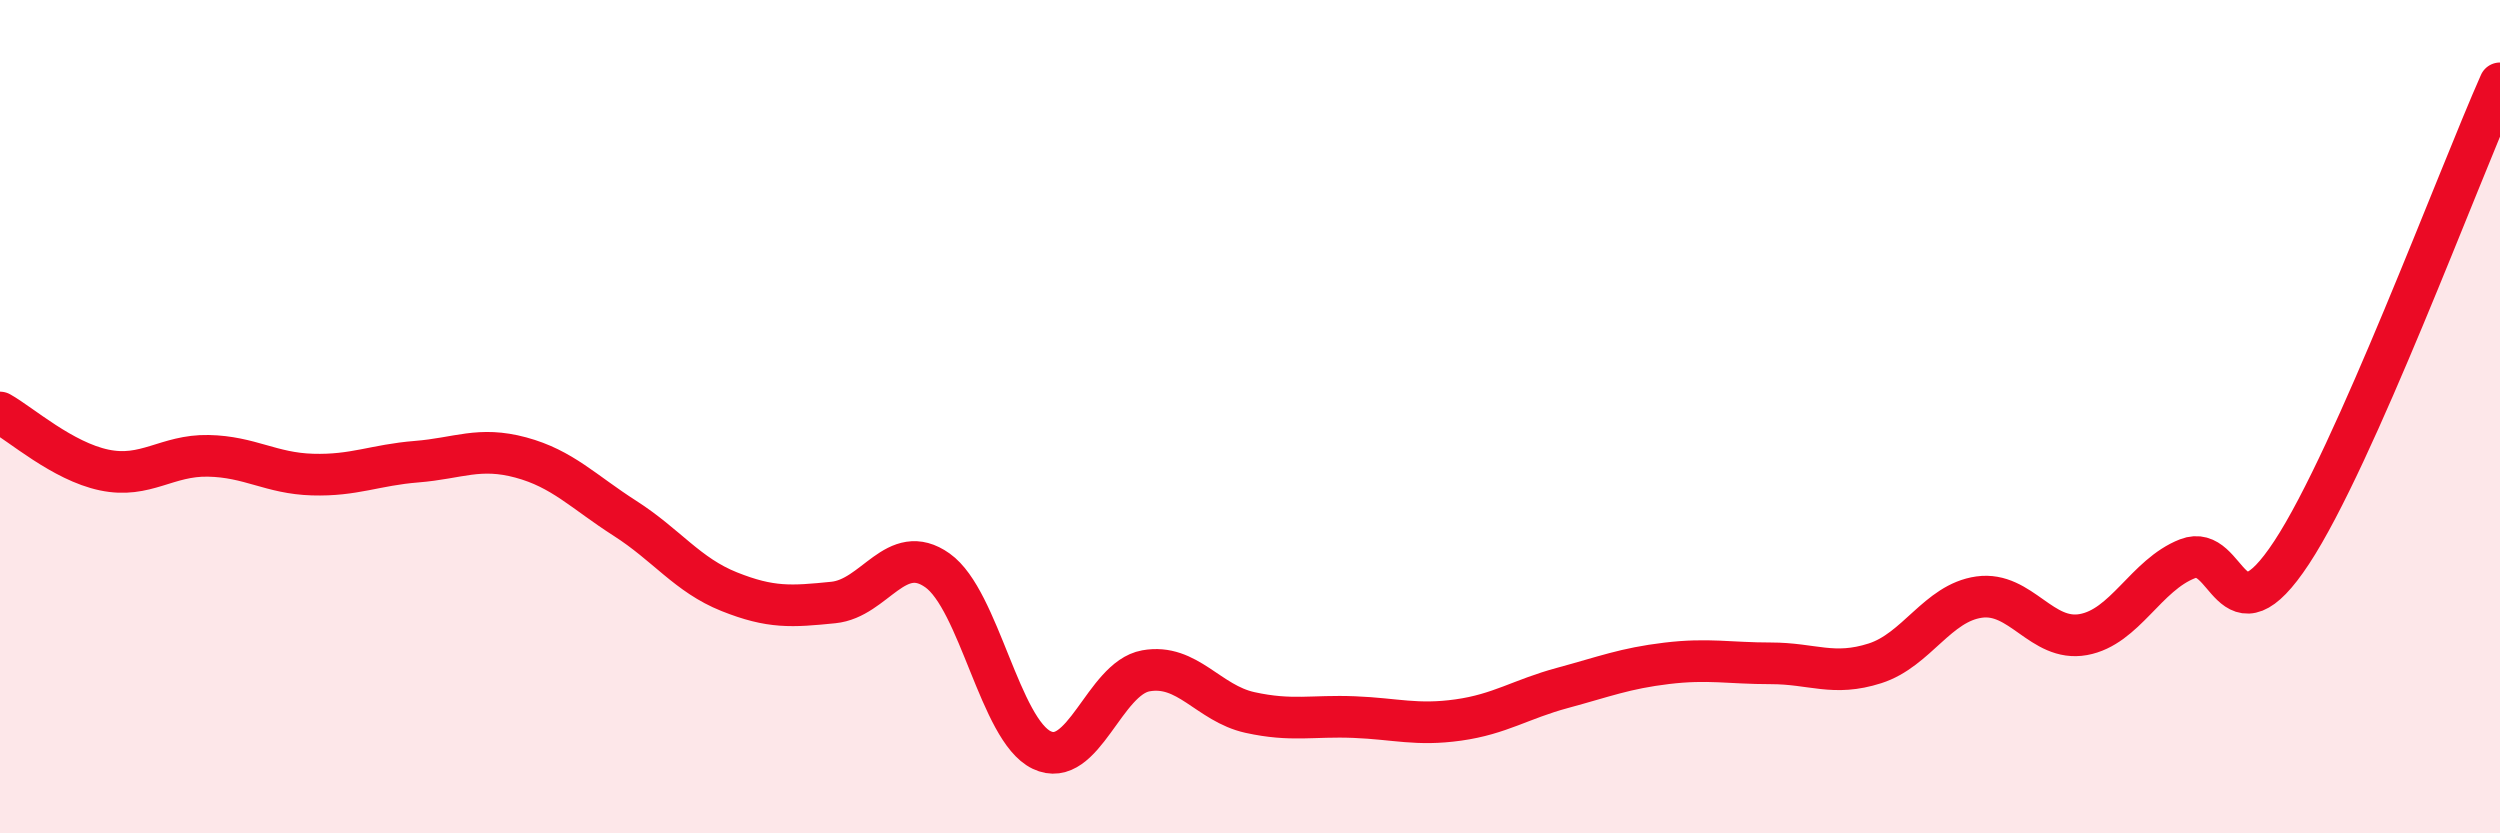 
    <svg width="60" height="20" viewBox="0 0 60 20" xmlns="http://www.w3.org/2000/svg">
      <path
        d="M 0,9.9 C 0.5,10.18 1.5,11.07 2.5,11.28 C 3.5,11.49 4,10.92 5,10.94 C 6,10.96 6.5,11.36 7.5,11.39 C 8.5,11.42 9,11.16 10,11.08 C 11,11 11.5,10.71 12.5,10.98 C 13.5,11.25 14,11.8 15,12.44 C 16,13.08 16.5,13.8 17.5,14.2 C 18.5,14.6 19,14.56 20,14.46 C 21,14.36 21.5,12.98 22.5,13.69 C 23.5,14.4 24,17.52 25,18 C 26,18.48 26.5,16.28 27.5,16.1 C 28.5,15.92 29,16.88 30,17.1 C 31,17.32 31.5,17.17 32.5,17.21 C 33.5,17.25 34,17.42 35,17.28 C 36,17.14 36.5,16.78 37.5,16.51 C 38.5,16.24 39,16.04 40,15.92 C 41,15.8 41.5,15.92 42.5,15.92 C 43.5,15.92 44,16.24 45,15.92 C 46,15.6 46.5,14.47 47.5,14.33 C 48.5,14.19 49,15.41 50,15.23 C 51,15.05 51.5,13.8 52.5,13.41 C 53.5,13.02 53.5,15.54 55,13.26 C 56.5,10.98 59,4.25 60,2L60 20L0 20Z"
        fill="#EB0A25"
        opacity="0.1"
        stroke-linecap="round"
        stroke-linejoin="round"
      />
      <path
        d="M 0,9.9 C 0.5,10.18 1.5,11.07 2.5,11.28 C 3.5,11.49 4,10.92 5,10.94 C 6,10.96 6.5,11.36 7.5,11.39 C 8.5,11.42 9,11.16 10,11.08 C 11,11 11.5,10.71 12.5,10.98 C 13.5,11.25 14,11.8 15,12.44 C 16,13.08 16.5,13.8 17.5,14.2 C 18.5,14.6 19,14.56 20,14.46 C 21,14.36 21.5,12.98 22.5,13.69 C 23.5,14.4 24,17.52 25,18 C 26,18.48 26.5,16.28 27.5,16.1 C 28.5,15.92 29,16.88 30,17.1 C 31,17.32 31.5,17.17 32.5,17.21 C 33.5,17.25 34,17.42 35,17.28 C 36,17.14 36.5,16.78 37.5,16.51 C 38.5,16.24 39,16.04 40,15.92 C 41,15.8 41.5,15.92 42.5,15.92 C 43.5,15.92 44,16.24 45,15.92 C 46,15.6 46.5,14.47 47.5,14.33 C 48.5,14.19 49,15.41 50,15.23 C 51,15.05 51.5,13.8 52.5,13.41 C 53.5,13.02 53.5,15.54 55,13.26 C 56.5,10.98 59,4.25 60,2"
        stroke="#EB0A25"
        stroke-width="1"
        fill="none"
        stroke-linecap="round"
        stroke-linejoin="round"
      />
    </svg>
  